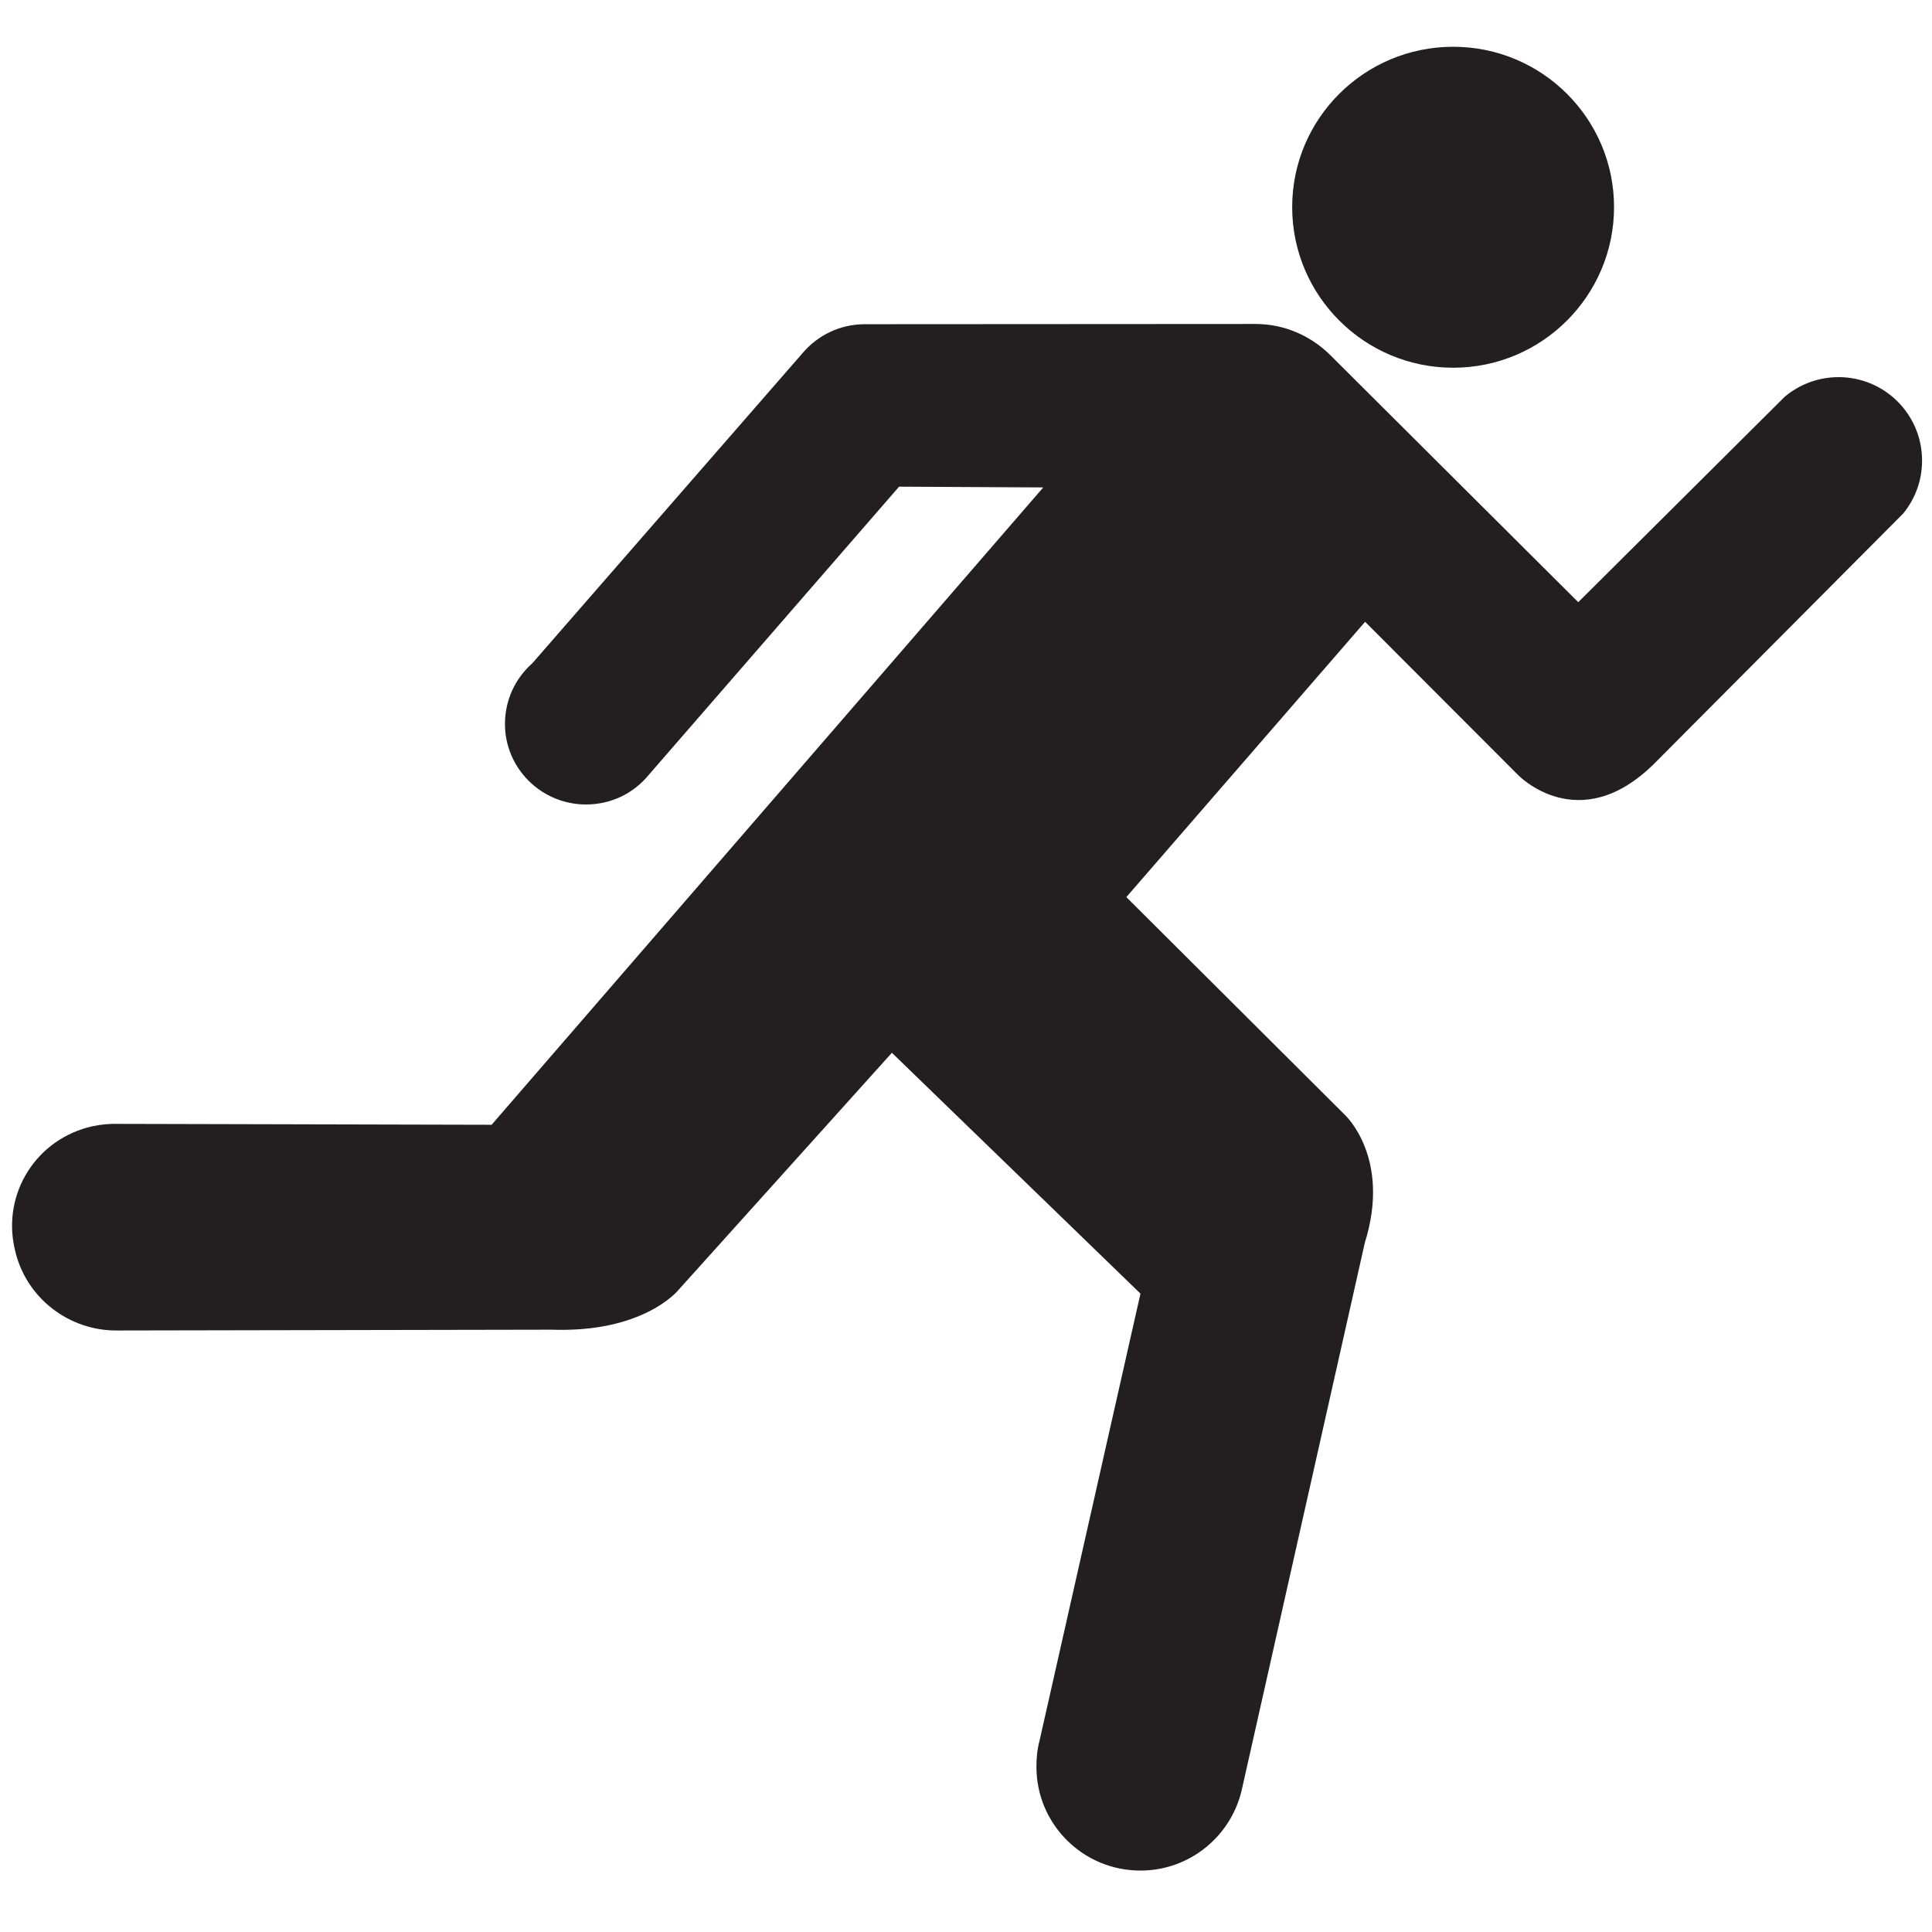 <svg xmlns="http://www.w3.org/2000/svg" xmlns:xlink="http://www.w3.org/1999/xlink" width="77" zoomAndPan="magnify" viewBox="0 0 57.75 57.75" height="77" preserveAspectRatio="xMidYMid meet" version="1.0"><defs><clipPath id="a6ee81dfd3"><path d="M 38 1.402 L 49 1.402 L 49 11 L 38 11 Z M 38 1.402 " clip-rule="nonzero"/></clipPath><clipPath id="601f8e7104"><path d="M 0 9 L 57.5 9 L 57.5 55.914 L 0 55.914 Z M 0 9 " clip-rule="nonzero"/></clipPath></defs><g clip-path="url(#a6ee81dfd3)"><path fill="#231f20" d="M 43.438 10.992 C 46.094 10.992 48.246 8.836 48.246 6.191 C 48.246 3.547 46.094 1.398 43.438 1.398 C 40.777 1.398 38.625 3.547 38.625 6.191 C 38.625 8.836 40.777 10.992 43.438 10.992 " fill-opacity="1" fill-rule="nonzero"/></g><g clip-path="url(#601f8e7104)"><path fill="#231f20" d="M 26.871 14.551 L 19.387 23.168 C 18.941 23.711 18.273 24.047 17.516 24.047 C 16.18 24.047 15.094 22.965 15.094 21.641 C 15.094 20.914 15.41 20.27 15.91 19.828 L 23.984 10.562 C 24.426 10.035 25.094 9.691 25.852 9.691 L 37.531 9.684 C 38.391 9.684 39.16 10.035 39.727 10.578 L 47.176 18 L 53.348 11.859 C 53.785 11.492 54.348 11.273 54.957 11.273 C 56.34 11.273 57.453 12.391 57.453 13.766 C 57.453 14.367 57.246 14.91 56.891 15.348 L 49.453 22.82 C 47.191 25.066 45.371 23.16 45.371 23.16 L 40.805 18.586 L 33.668 26.816 L 40.207 33.332 C 40.207 33.332 41.59 34.609 40.797 37.145 L 37.133 53.434 C 36.84 54.848 35.59 55.914 34.09 55.914 C 32.367 55.914 30.98 54.523 30.98 52.812 C 30.98 52.535 31.008 52.273 31.074 52.027 L 34.09 38.668 L 26.66 31.469 L 20.266 38.574 C 20.266 38.574 19.234 39.844 16.492 39.746 L 3.523 39.77 C 2.078 39.793 0.762 38.805 0.441 37.34 C 0.055 35.672 1.09 34.035 2.77 33.664 C 3.031 33.609 3.293 33.586 3.547 33.594 L 14.695 33.621 L 31.184 14.57 L 26.871 14.547 Z M 26.871 14.551 " fill-opacity="1" fill-rule="nonzero"/></g></svg>